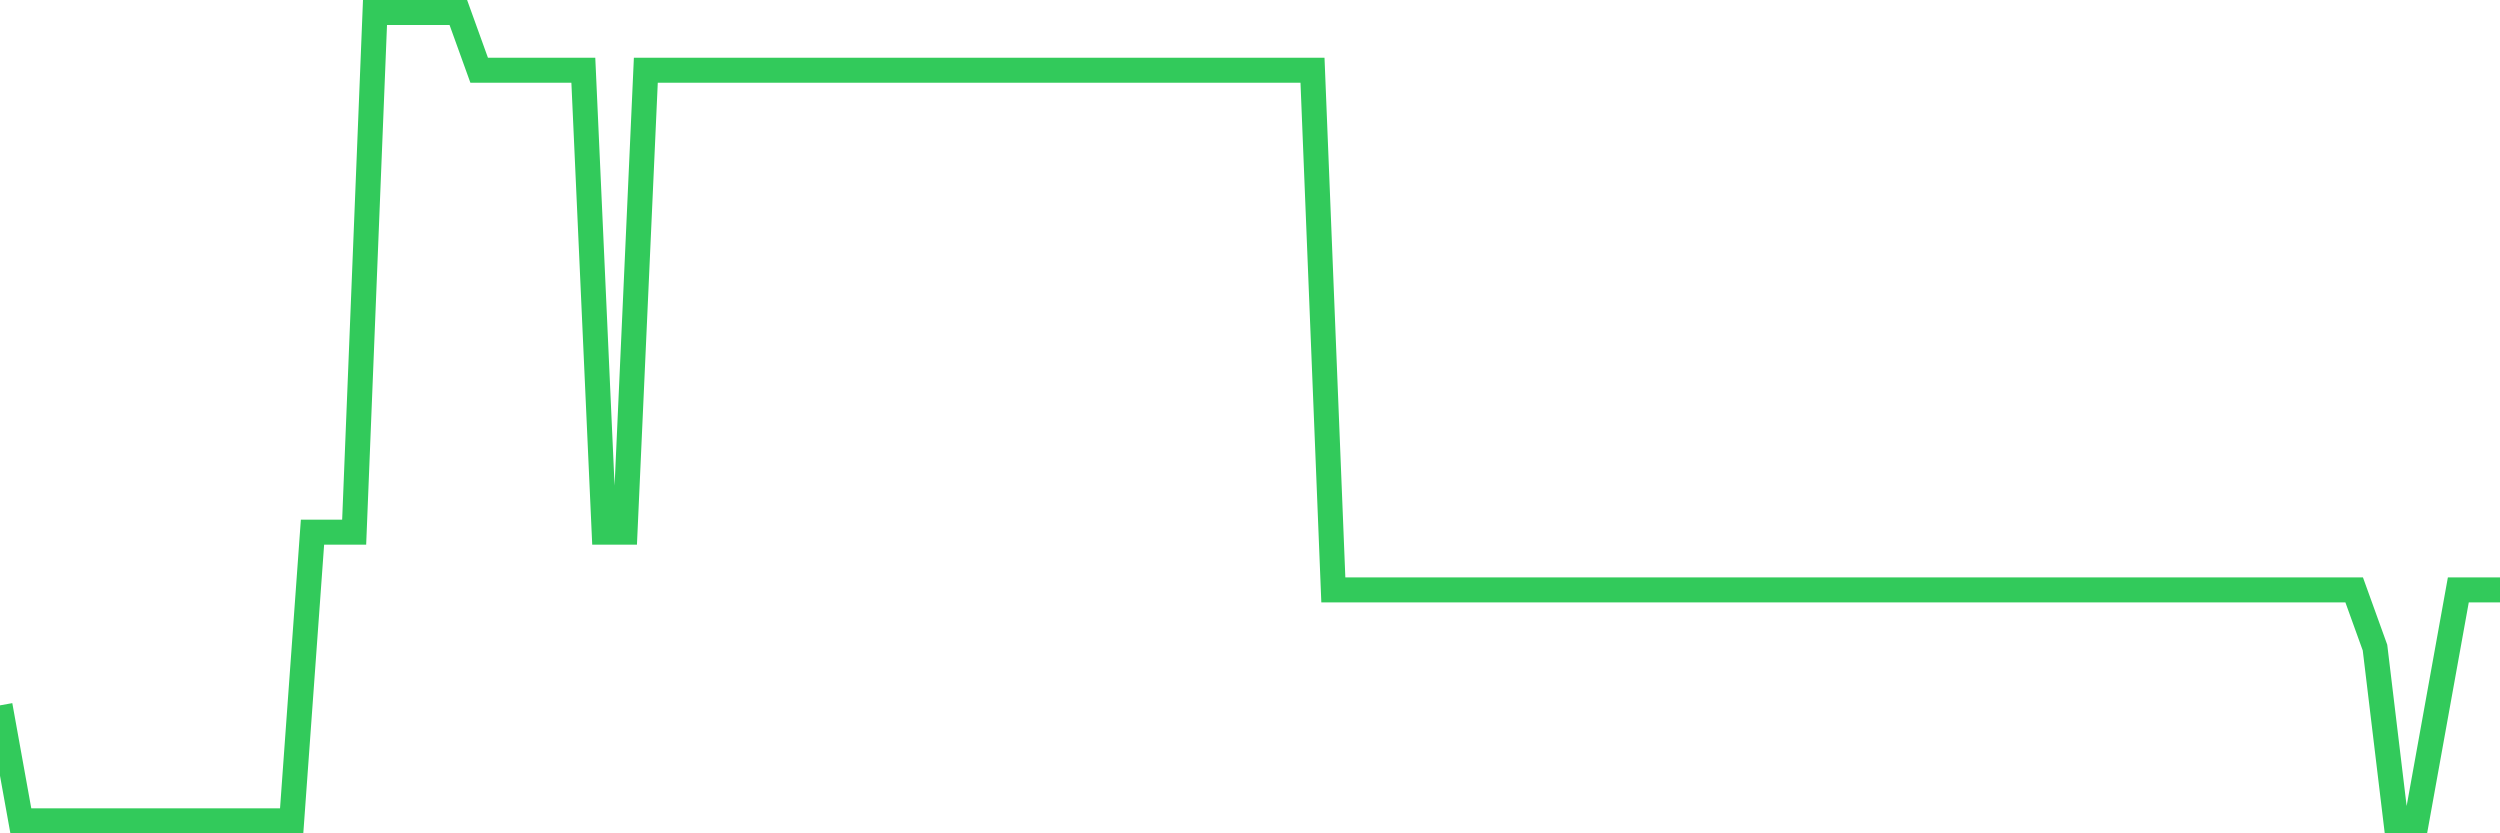 <svg
  xmlns="http://www.w3.org/2000/svg"
  xmlns:xlink="http://www.w3.org/1999/xlink"
  width="120"
  height="40"
  viewBox="0 0 120 40"
  preserveAspectRatio="none"
>
  <polyline
    points="0,33.857 1,39.4 2,39.4 3,39.4 4,39.4 5,39.4 6,39.4 7,39.4 8,39.4 9,39.4 10,39.4 11,39.4 12,39.4 13,39.4 14,39.4 15,25.543 16,25.543 17,25.543 18,0.6 19,0.6 20,0.6 21,0.6 22,0.6 23,3.371 24,3.371 25,3.371 26,3.371 27,3.371 28,3.371 29,25.543 30,25.543 31,3.371 32,3.371 33,3.371 34,3.371 35,3.371 36,3.371 37,3.371 38,3.371 39,3.371 40,3.371 41,3.371 42,3.371 43,3.371 44,3.371 45,3.371 46,3.371 47,3.371 48,3.371 49,3.371 50,3.371 51,3.371 52,3.371 53,3.371 54,3.371 55,3.371 56,3.371 57,3.371 58,3.371 59,3.371 60,3.371 61,3.371 62,3.371 63,3.371 64,28.314 65,28.314 66,28.314 67,28.314 68,28.314 69,28.314 70,28.314 71,28.314 72,28.314 73,28.314 74,28.314 75,28.314 76,28.314 77,28.314 78,28.314 79,28.314 80,28.314 81,28.314 82,28.314 83,28.314 84,28.314 85,28.314 86,28.314 87,28.314 88,28.314 89,28.314 90,28.314 91,28.314 92,28.314 93,28.314 94,28.314 95,28.314 96,28.314 97,28.314 98,28.314 99,28.314 100,28.314 101,28.314 102,28.314 103,28.314 104,28.314 105,28.314 106,28.314 107,28.314 108,28.314 109,28.314 110,28.314 111,28.314 112,28.314 113,28.314 114,31.086 115,39.4 116,39.4 117,33.857 118,28.314 119,28.314 120,28.314"
    fill="none"
    stroke="#32ca5b"
    stroke-width="1.2"
  >
  </polyline>
</svg>
